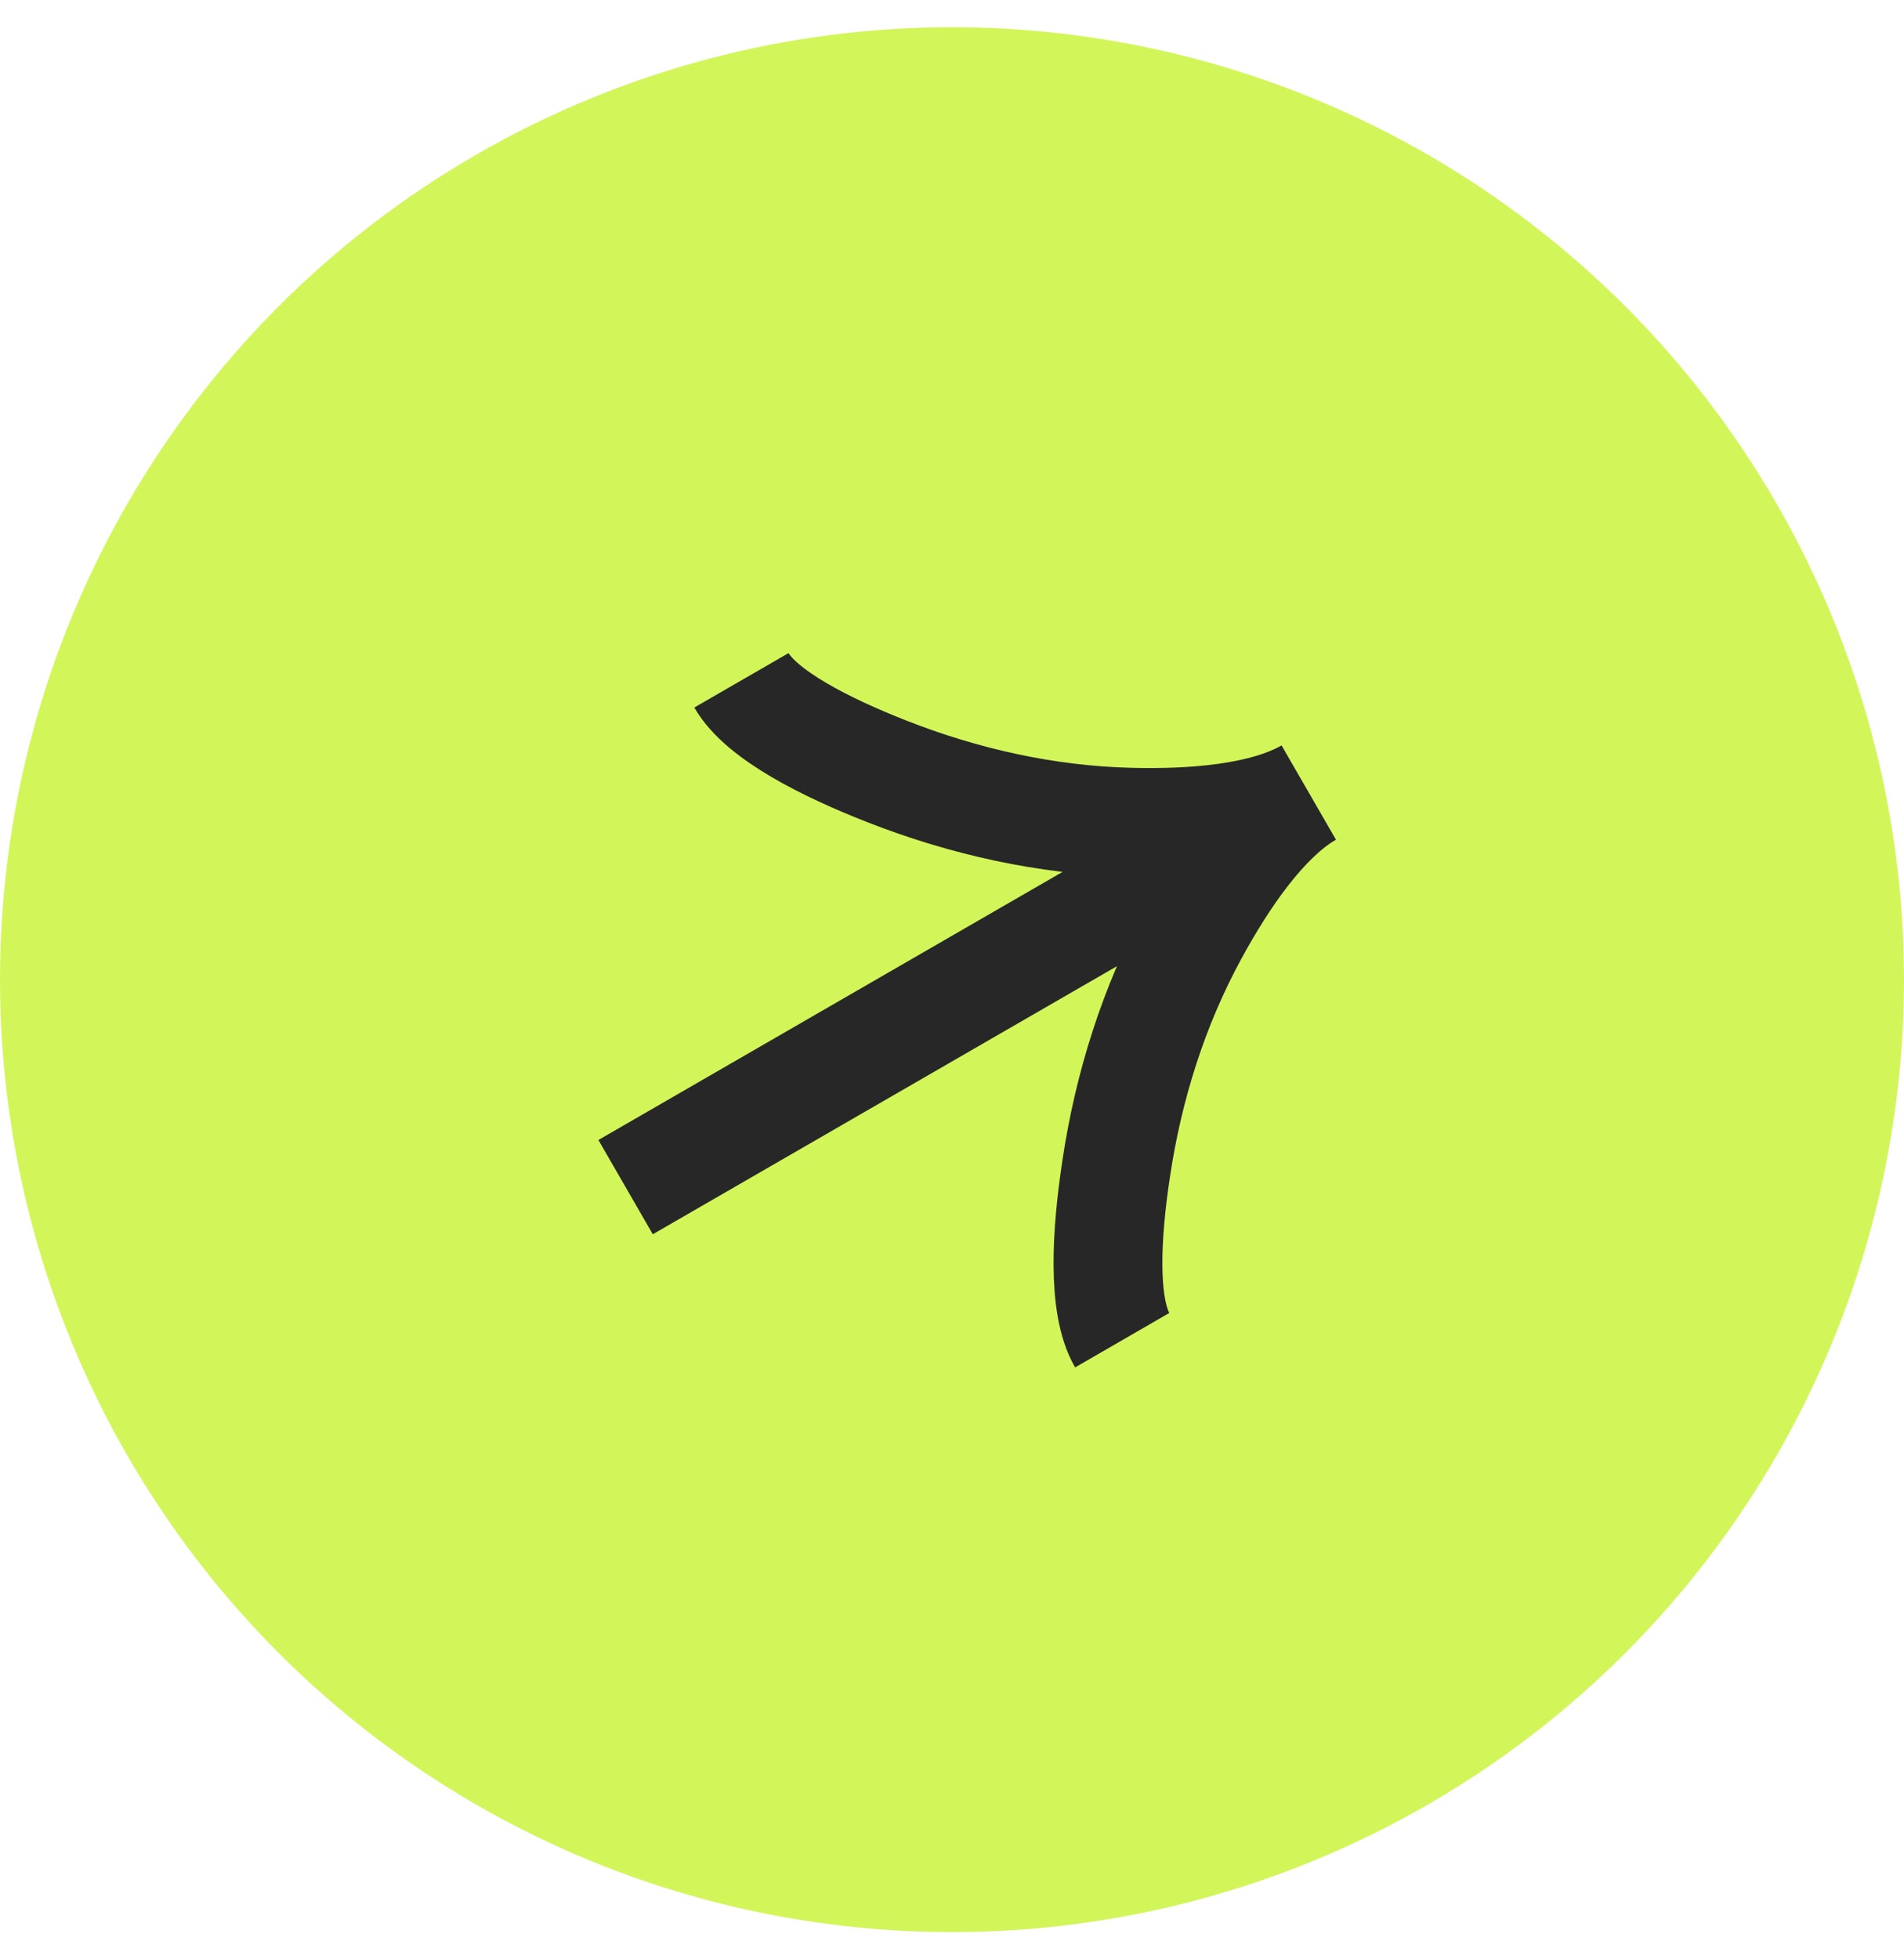 <?xml version="1.0" encoding="UTF-8"?> <svg xmlns="http://www.w3.org/2000/svg" width="35" height="36" viewBox="0 0 35 36" fill="none"><circle cx="17.5" cy="18" r="17.5" fill="#D2F65A"></circle><path d="M20.629 24.624C20.258 23.982 20.339 22.656 20.517 21.479C20.743 19.963 21.207 18.486 21.939 17.141C22.488 16.132 23.23 15.04 24.058 14.562M24.058 14.562C23.23 15.04 21.913 15.137 20.765 15.107C19.233 15.068 17.723 14.731 16.297 14.171C15.189 13.736 13.999 13.141 13.629 12.5M24.058 14.562L11.5 21.812" stroke="#272727" stroke-width="2"></path></svg> 